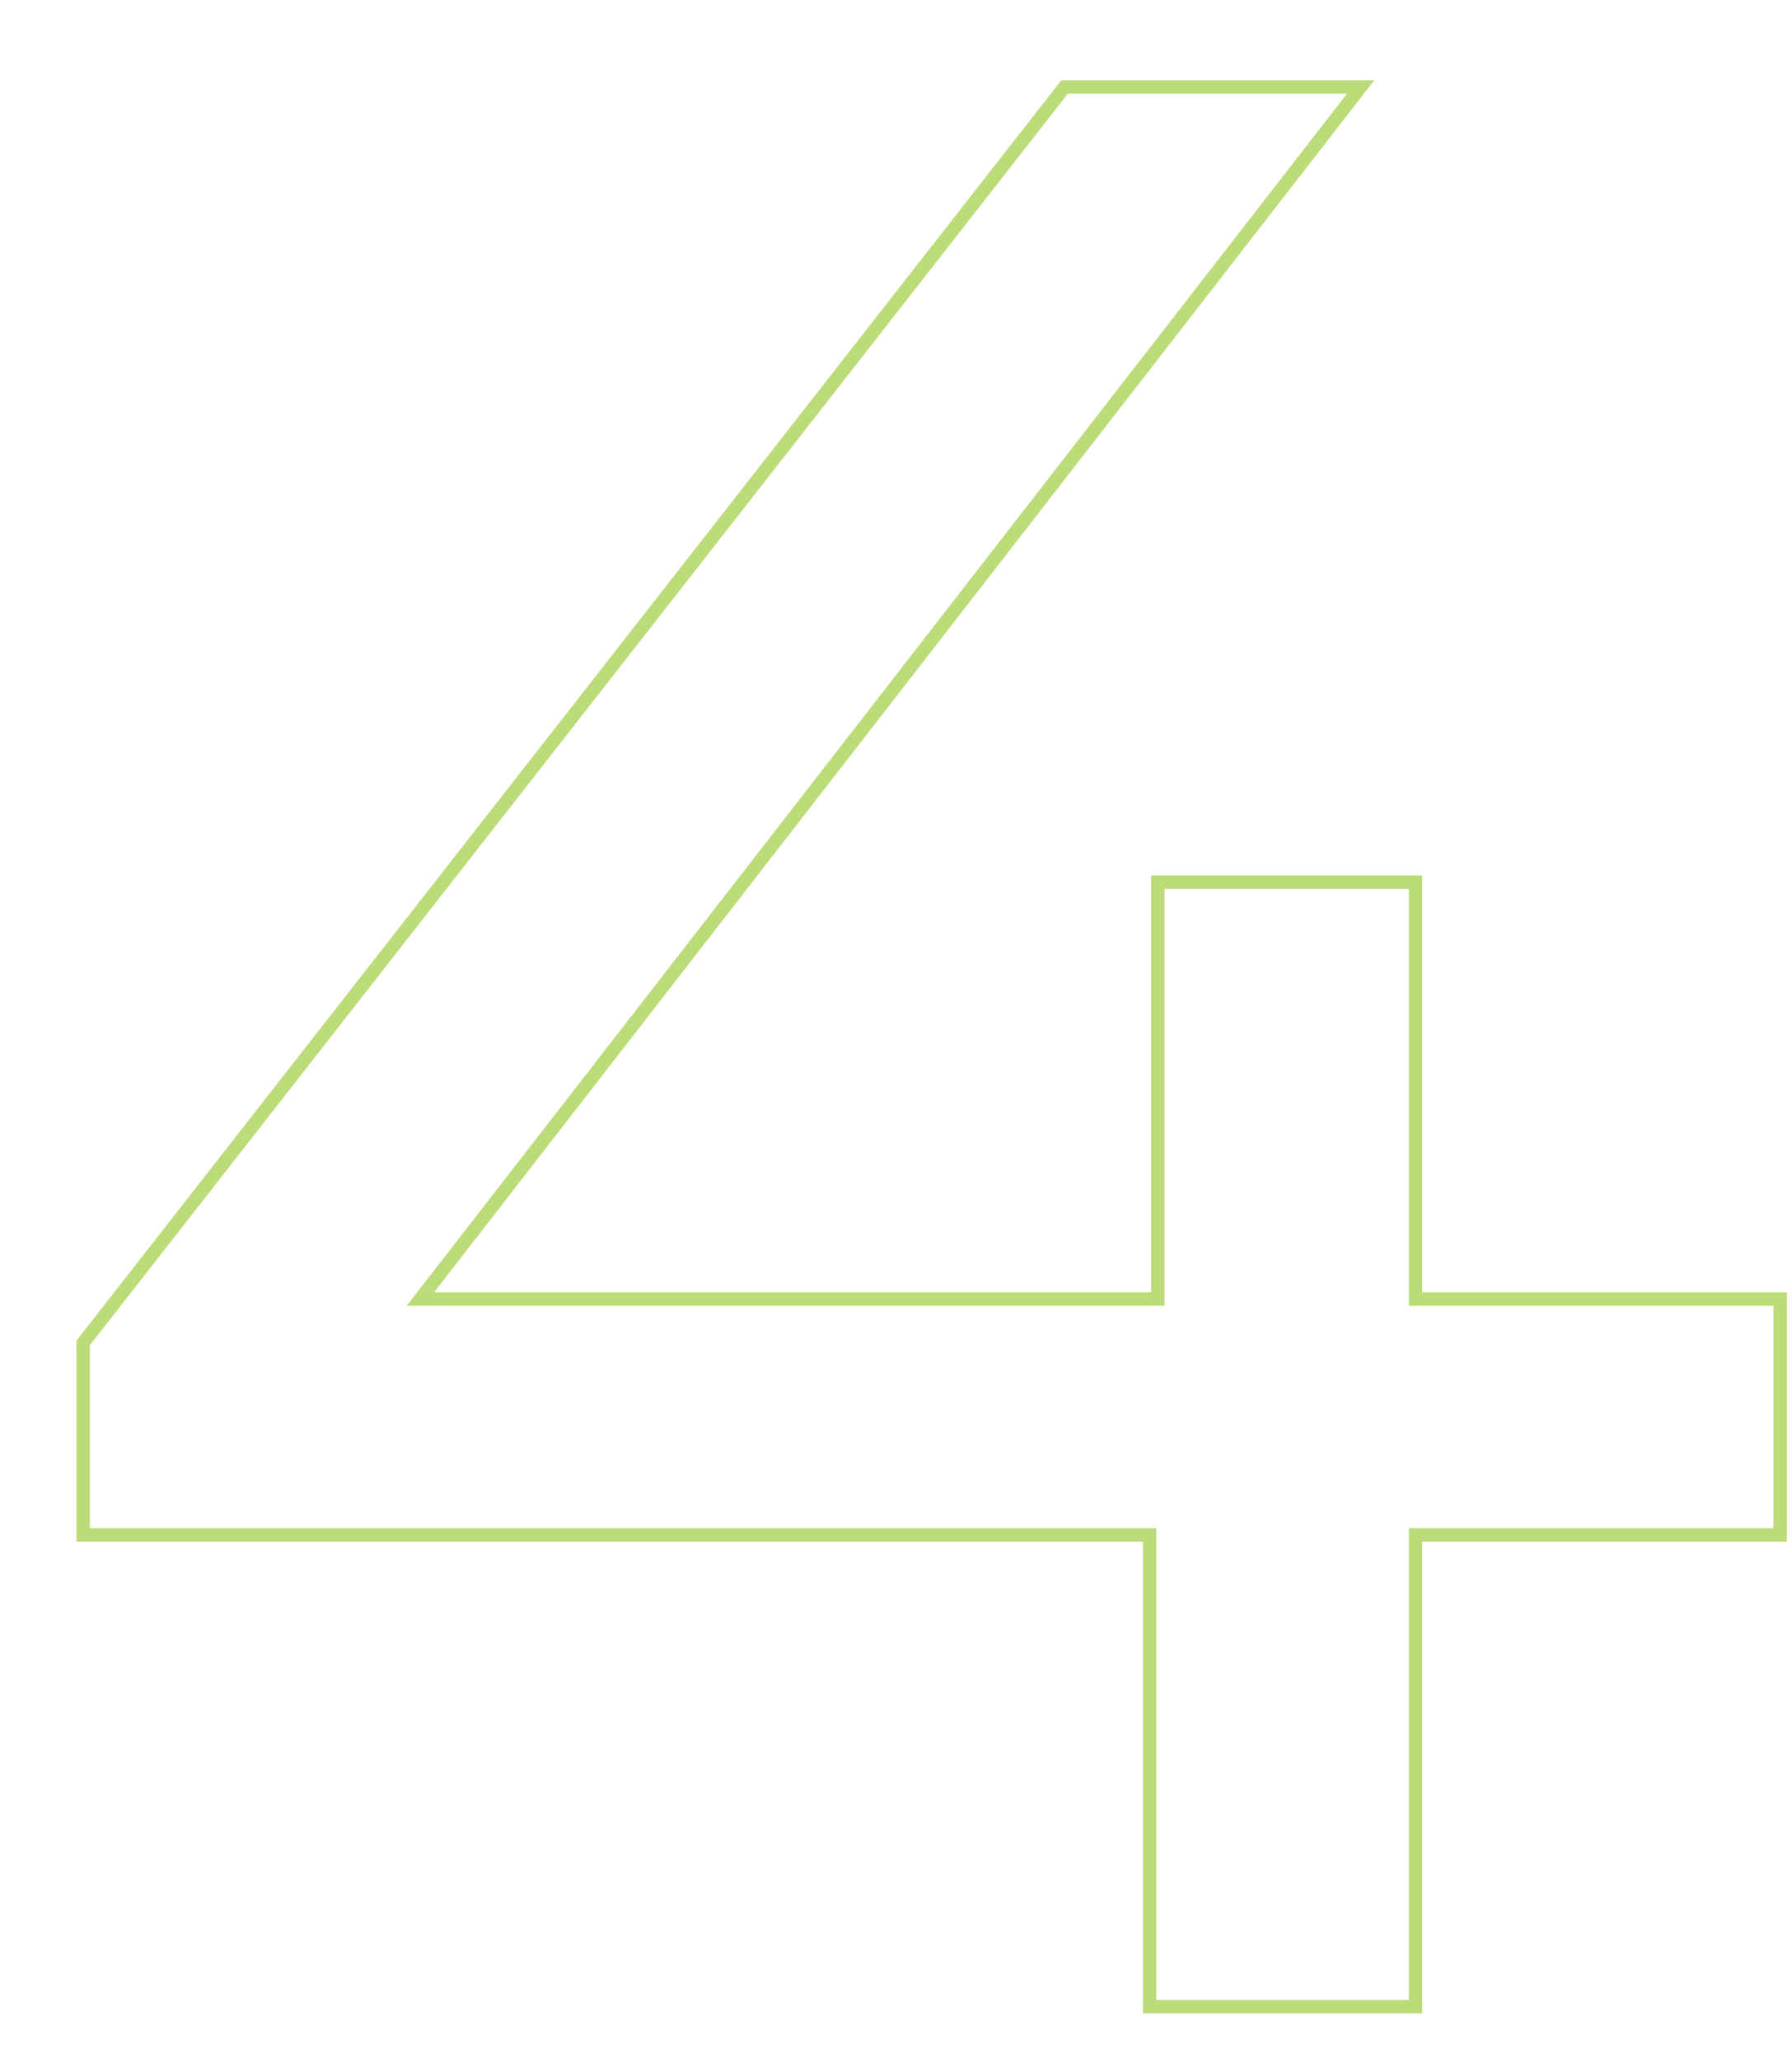<svg xmlns="http://www.w3.org/2000/svg" xmlns:xlink="http://www.w3.org/1999/xlink" width="134" height="154" viewBox="0 0 134 154"><defs><clipPath id="a"><rect width="134" height="154" fill="none"/></clipPath></defs><g opacity="0.6" clip-path="url(#a)" style="isolation:isolate"><path d="M39.348.5H18.463V-34.76H-61.282V-49.782l.106-.136L12.364-144h23.4L-34.547-53.39H19.078V-84.55h20.27v31.16H66.613v18.63H39.348ZM19.463-.5H38.348V-35.76H65.613V-52.39H38.348V-83.55H20.078v31.16H-36.588L33.727-143H12.851L-60.282-49.438V-35.76H19.463Z" transform="translate(67 150)" fill="#8fc31f"/></g></svg>